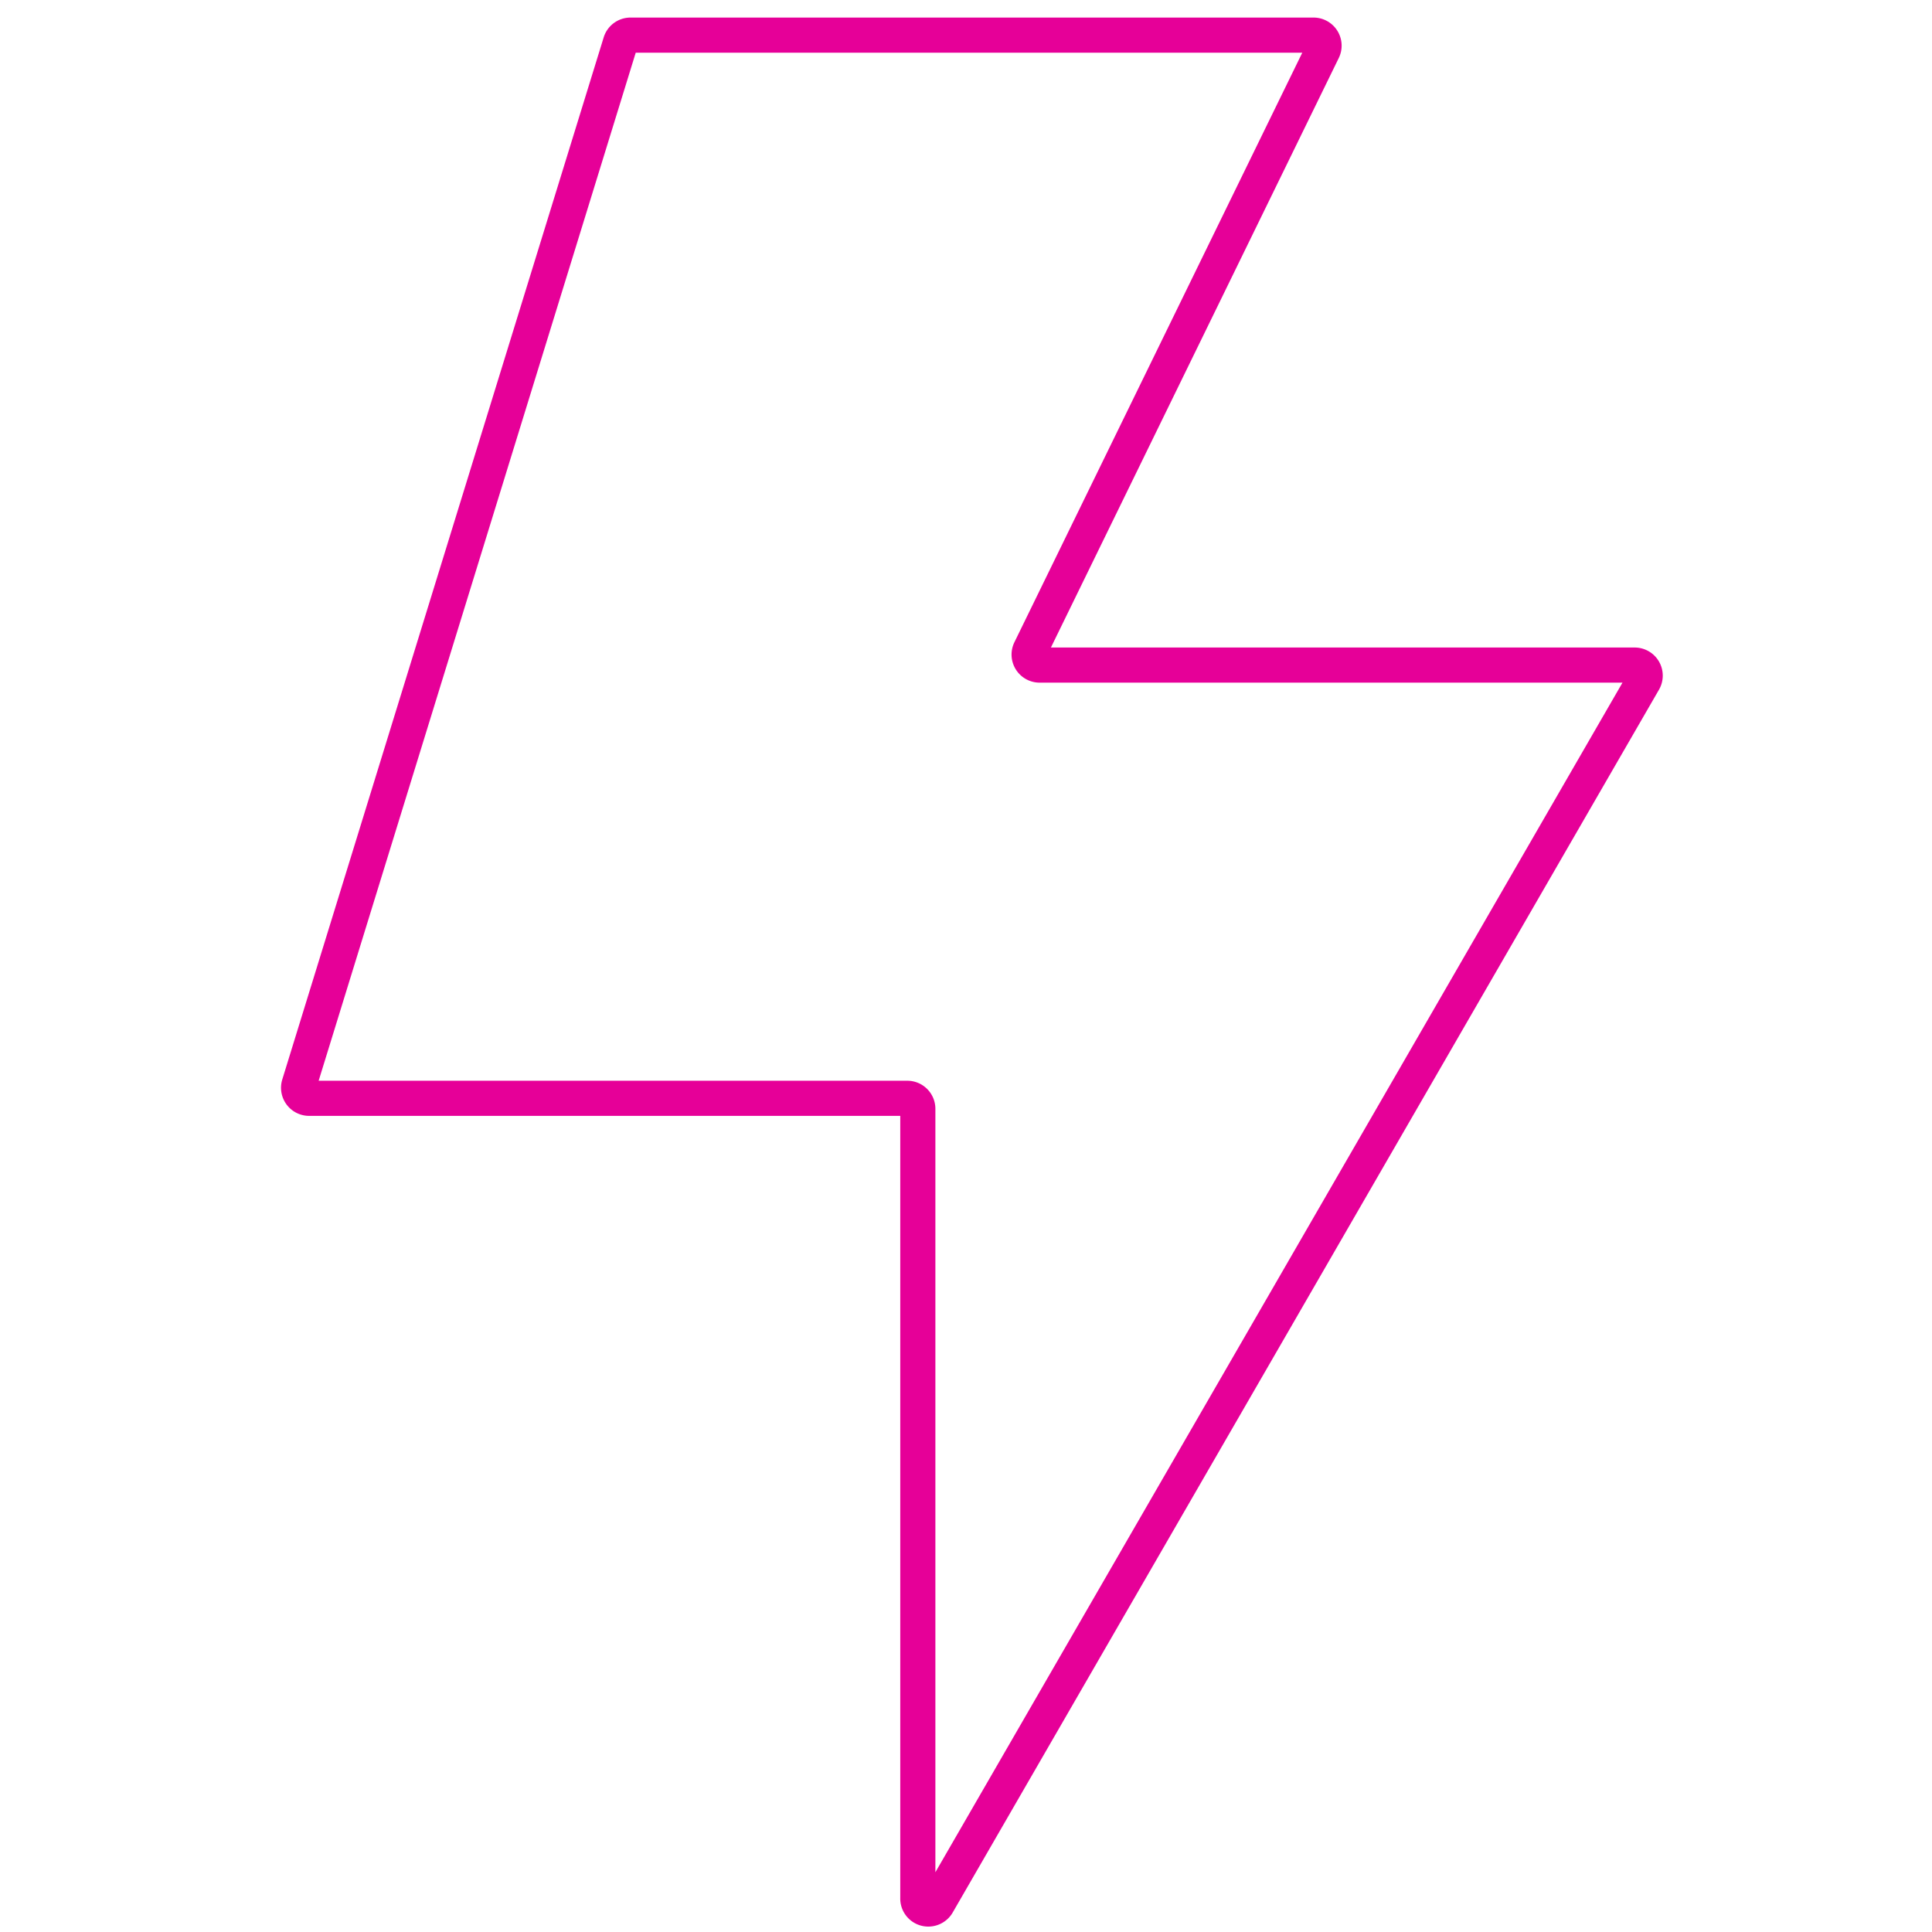<svg width="110" height="110" fill="none" xmlns="http://www.w3.org/2000/svg"><path d="M58.657 37a.599.599 0 00.533.867h33.867a.6.6 0 01.533.9l-40.2 69.6a.605.605 0 01-.687.306.597.597 0 01-.446-.606V63.133a.6.6 0 00-.6-.6H17.59a.6.6 0 01-.566-.766l18.3-59.334A.6.6 0 0135.89 2h38.9a.6.6 0 01.534.867L58.657 37z" stroke="#E60098" stroke-width="2" stroke-miterlimit="10"/></svg>